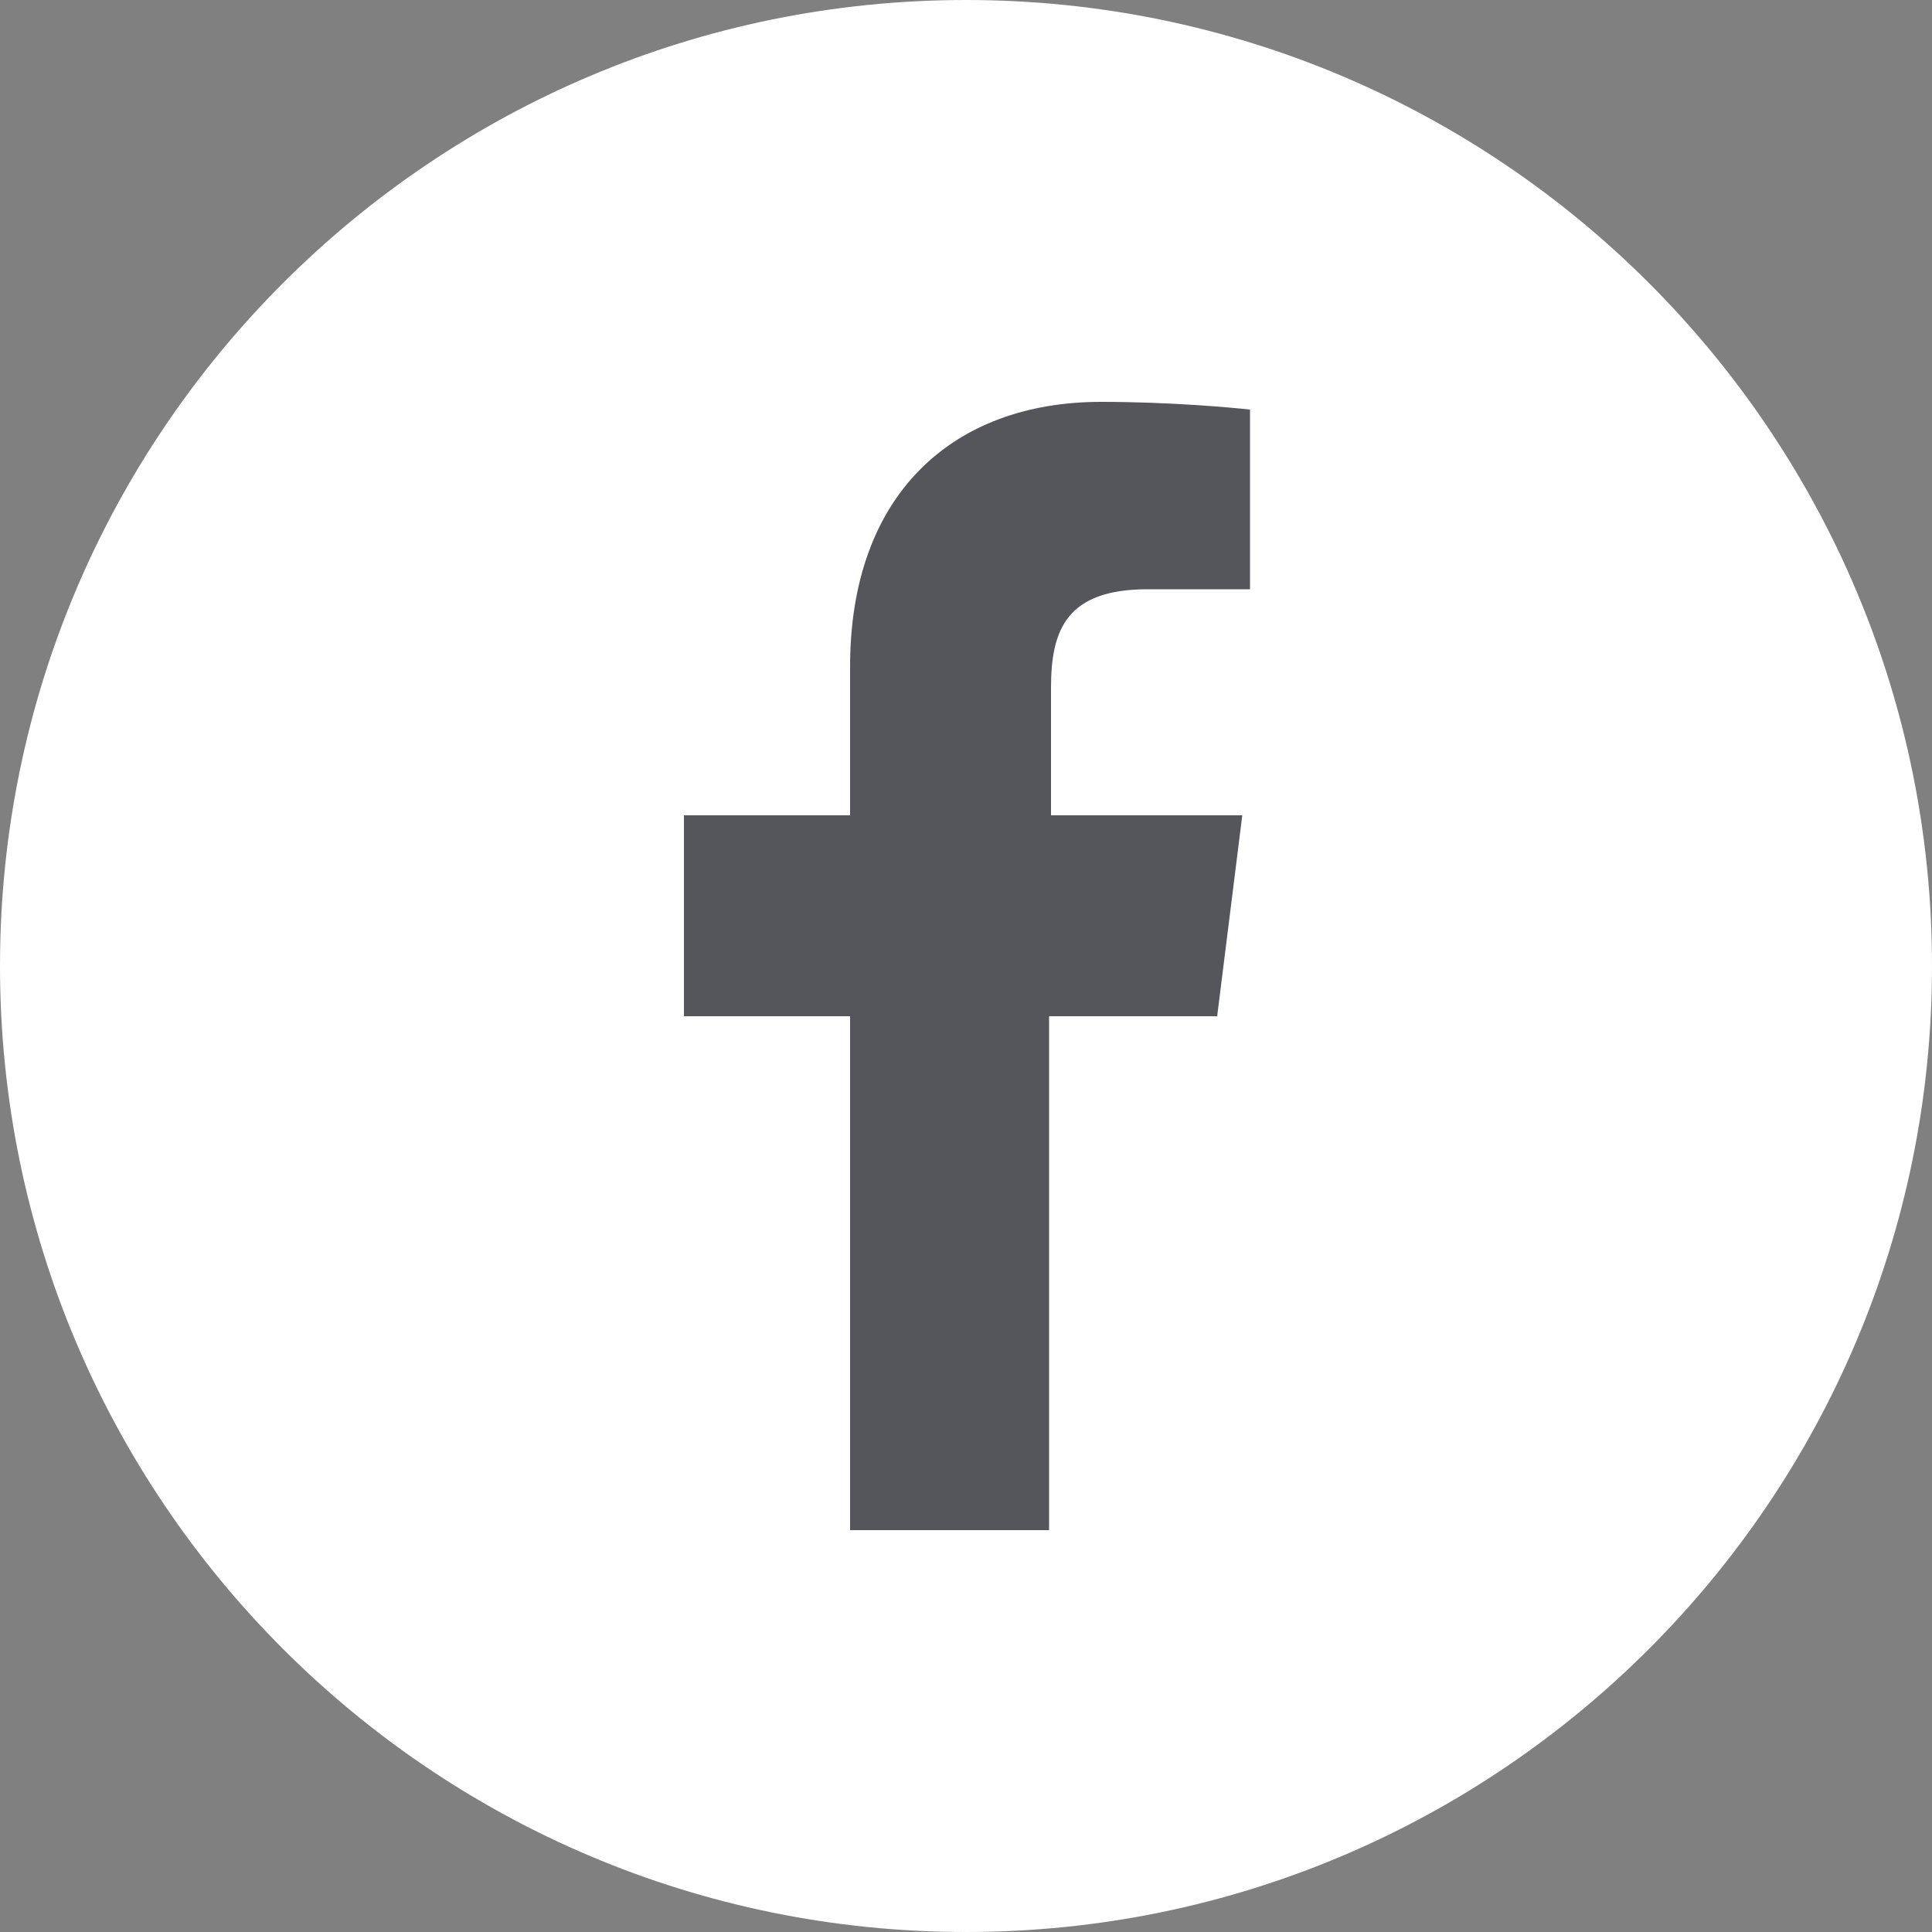 <?xml version="1.0" encoding="utf-8"?>
<!-- Generator: Adobe Illustrator 21.1.0, SVG Export Plug-In . SVG Version: 6.00 Build 0)  -->
<svg version="1.1" id="Layer_1" xmlns="http://www.w3.org/2000/svg" xmlns:xlink="http://www.w3.org/1999/xlink" x="0px" y="0px"
	 viewBox="0 0 100 100" style="enable-background:new 0 0 100 100;" xml:space="preserve">
<rect x="0" y="0" width="100" height="100" fill="#808080" stroke="none"/>
<style type="text/css">
	.st0{fill:#FFFFFF;}
	.st1{fill:#54565B;}
</style>
<g>
	<path class="st0" d="M0,50c0,27.6,22.4,50,50,50s50-22.4,50-50S77.6,0,50,0S0,22.4,0,50"/>
	<path class="st1" d="M44,34.5v7.7h-8.6v10.4H44v26.6h10.3V52.6H63l1.3-10.4h-9.9v-6.6c0-3,0.8-5.1,5-5.1h5.3v-9.3
		c-0.9-0.1-4.1-0.4-7.7-0.4C49.3,20.8,44,25.6,44,34.5"/>
</g>
</svg>

